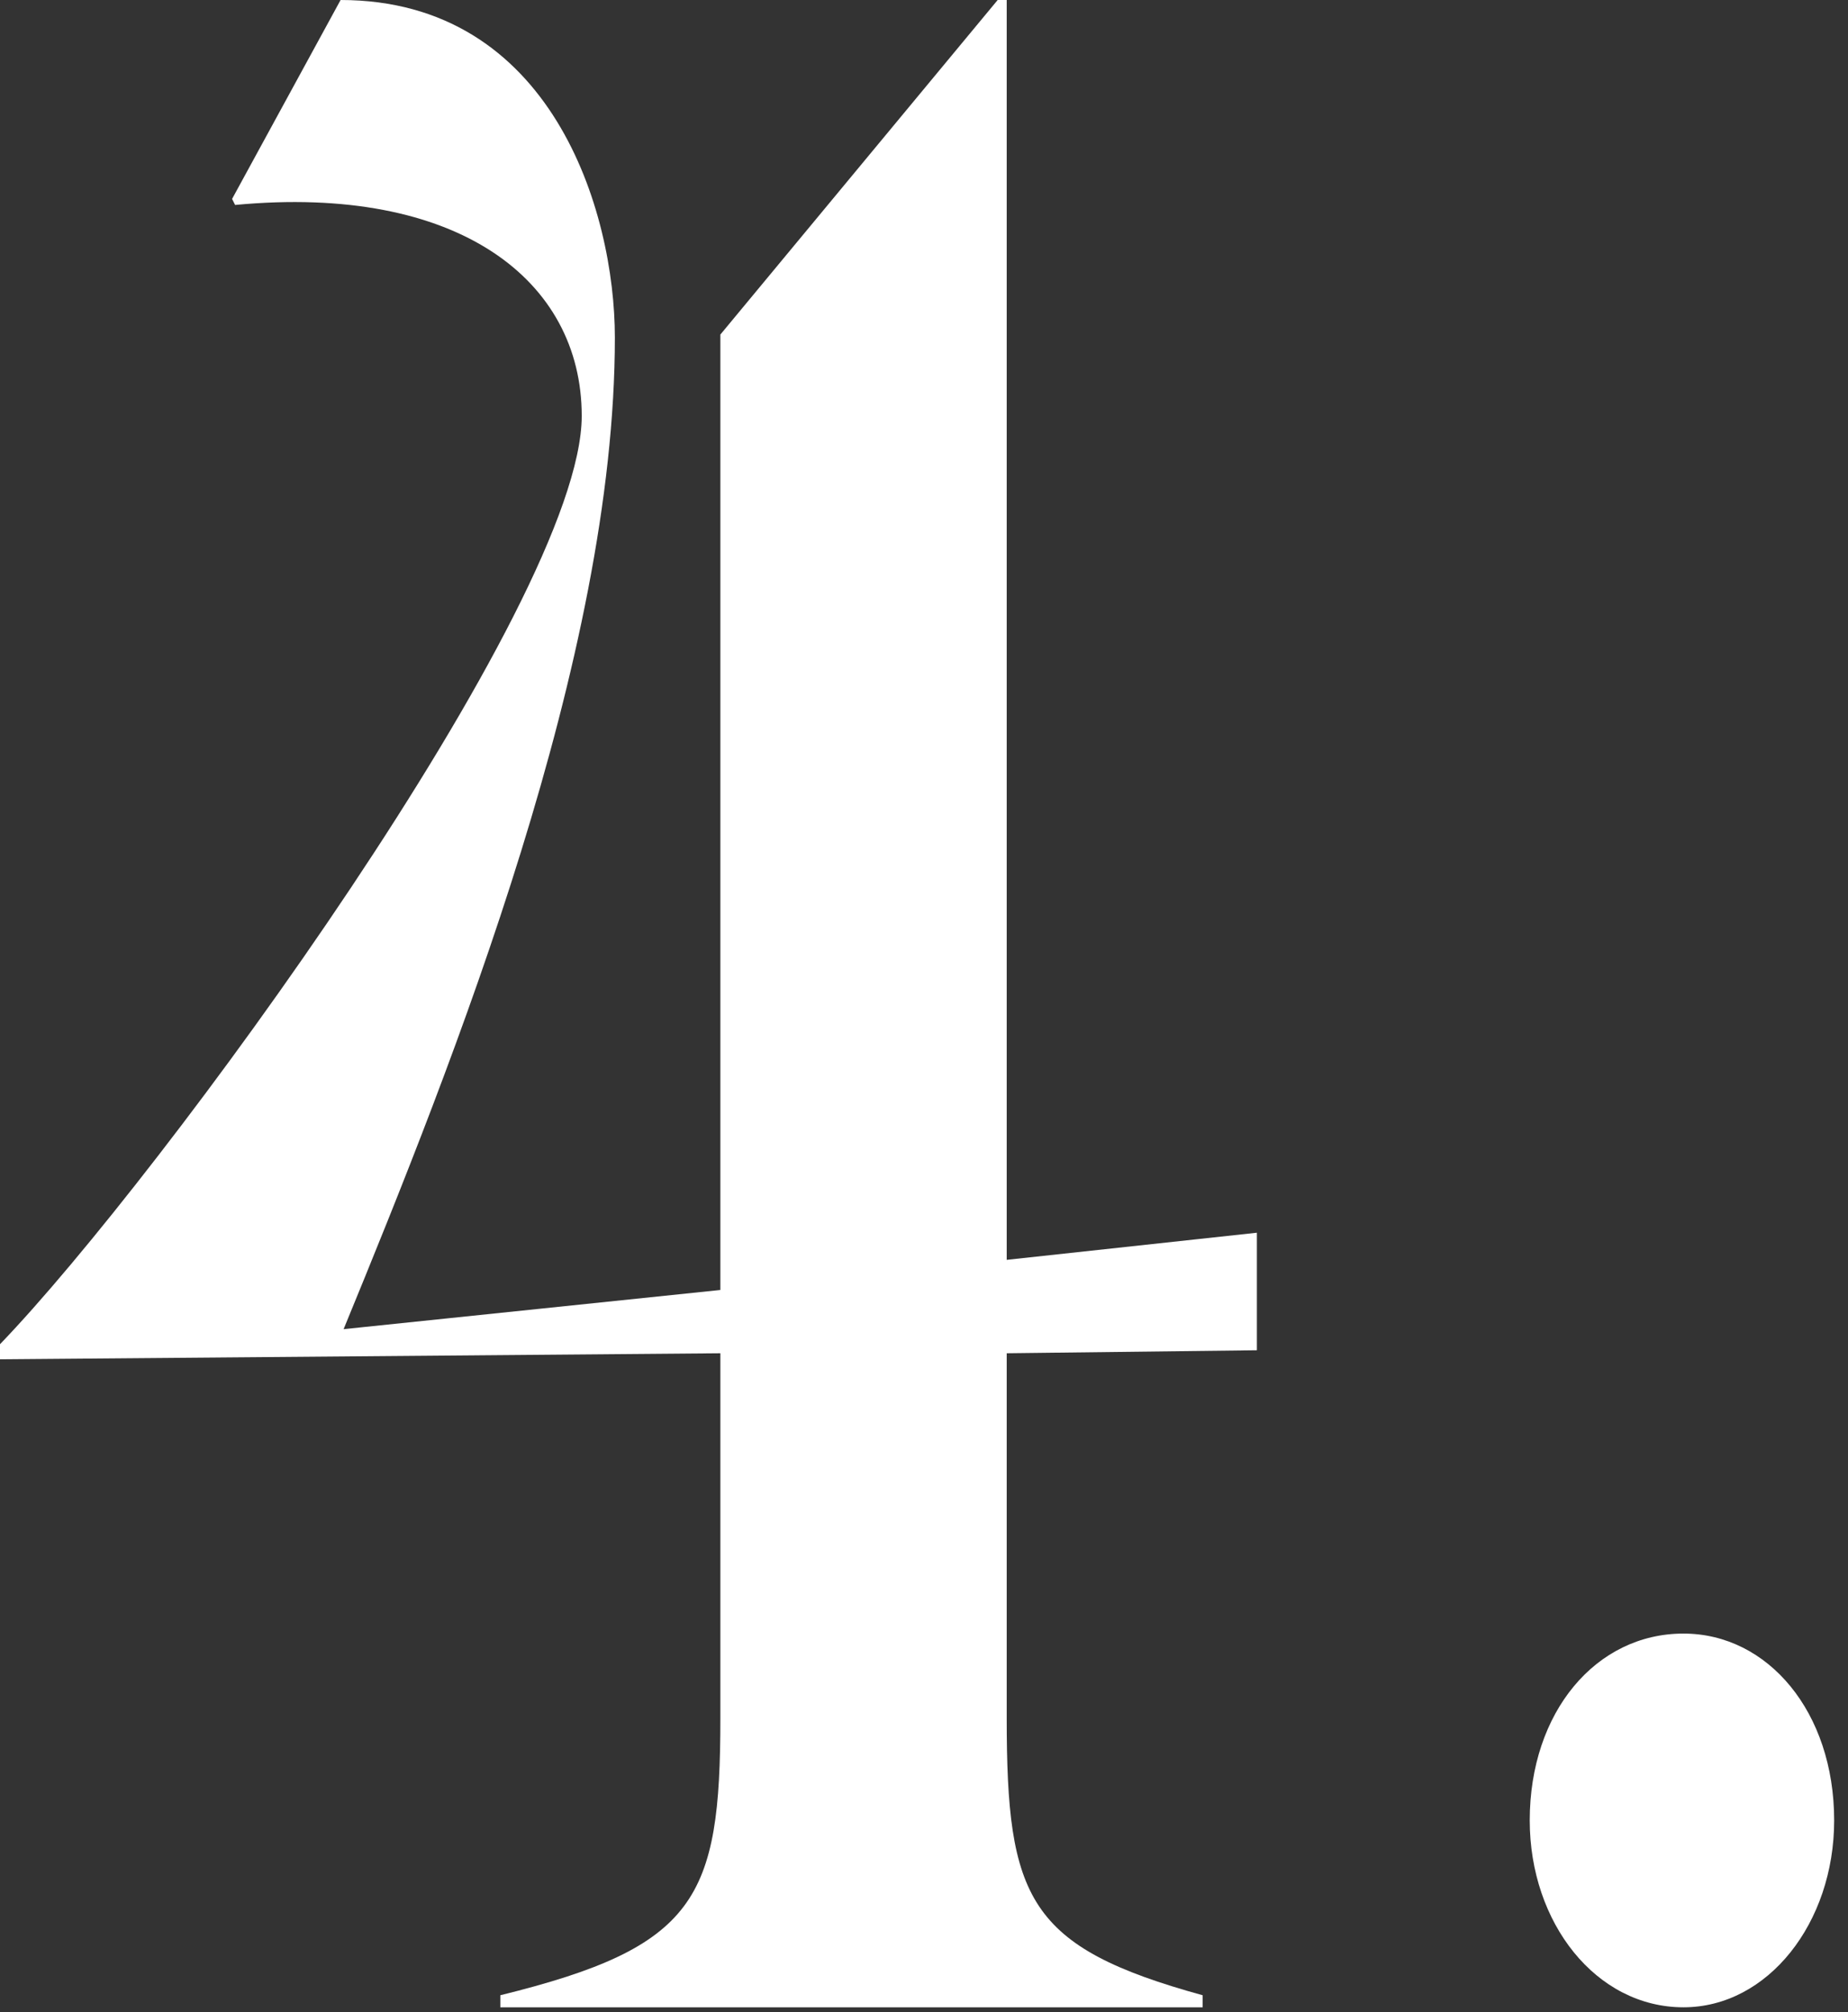 <svg xmlns="http://www.w3.org/2000/svg" width="90" height="98" viewBox="0 0 90 98" fill="none"><rect x="0" y="0" width="90" height="98" fill="#333333" stroke="none"/><path d="M35.083 83.671V65.909L0 66.203V65.469C7.78 57.395 28.331 29.358 28.331 20.257C28.331 13.652 22.312 8.954 11.45 9.982L11.303 9.688L16.587 0C26.863 0 29.945 10.275 29.945 16.441C29.945 32.001 22.166 51.524 16.734 64.735L35.083 62.827V16.294L48.588 0H49.028V61.359L61.212 60.038V65.763L49.028 65.909V83.671C49.028 92.479 50.056 94.827 58.57 97.176V97.763H24.367V97.176C33.909 94.827 35.083 92.479 35.083 83.671Z" fill="white"></path><path d="M74.5 88.662C74.5 83.378 77.73 79.561 81.987 79.561C86.097 79.561 89.326 83.378 89.326 88.662C89.326 93.653 86.097 97.763 81.987 97.763C77.73 97.763 74.5 93.653 74.5 88.662Z" fill="white"></path></svg>